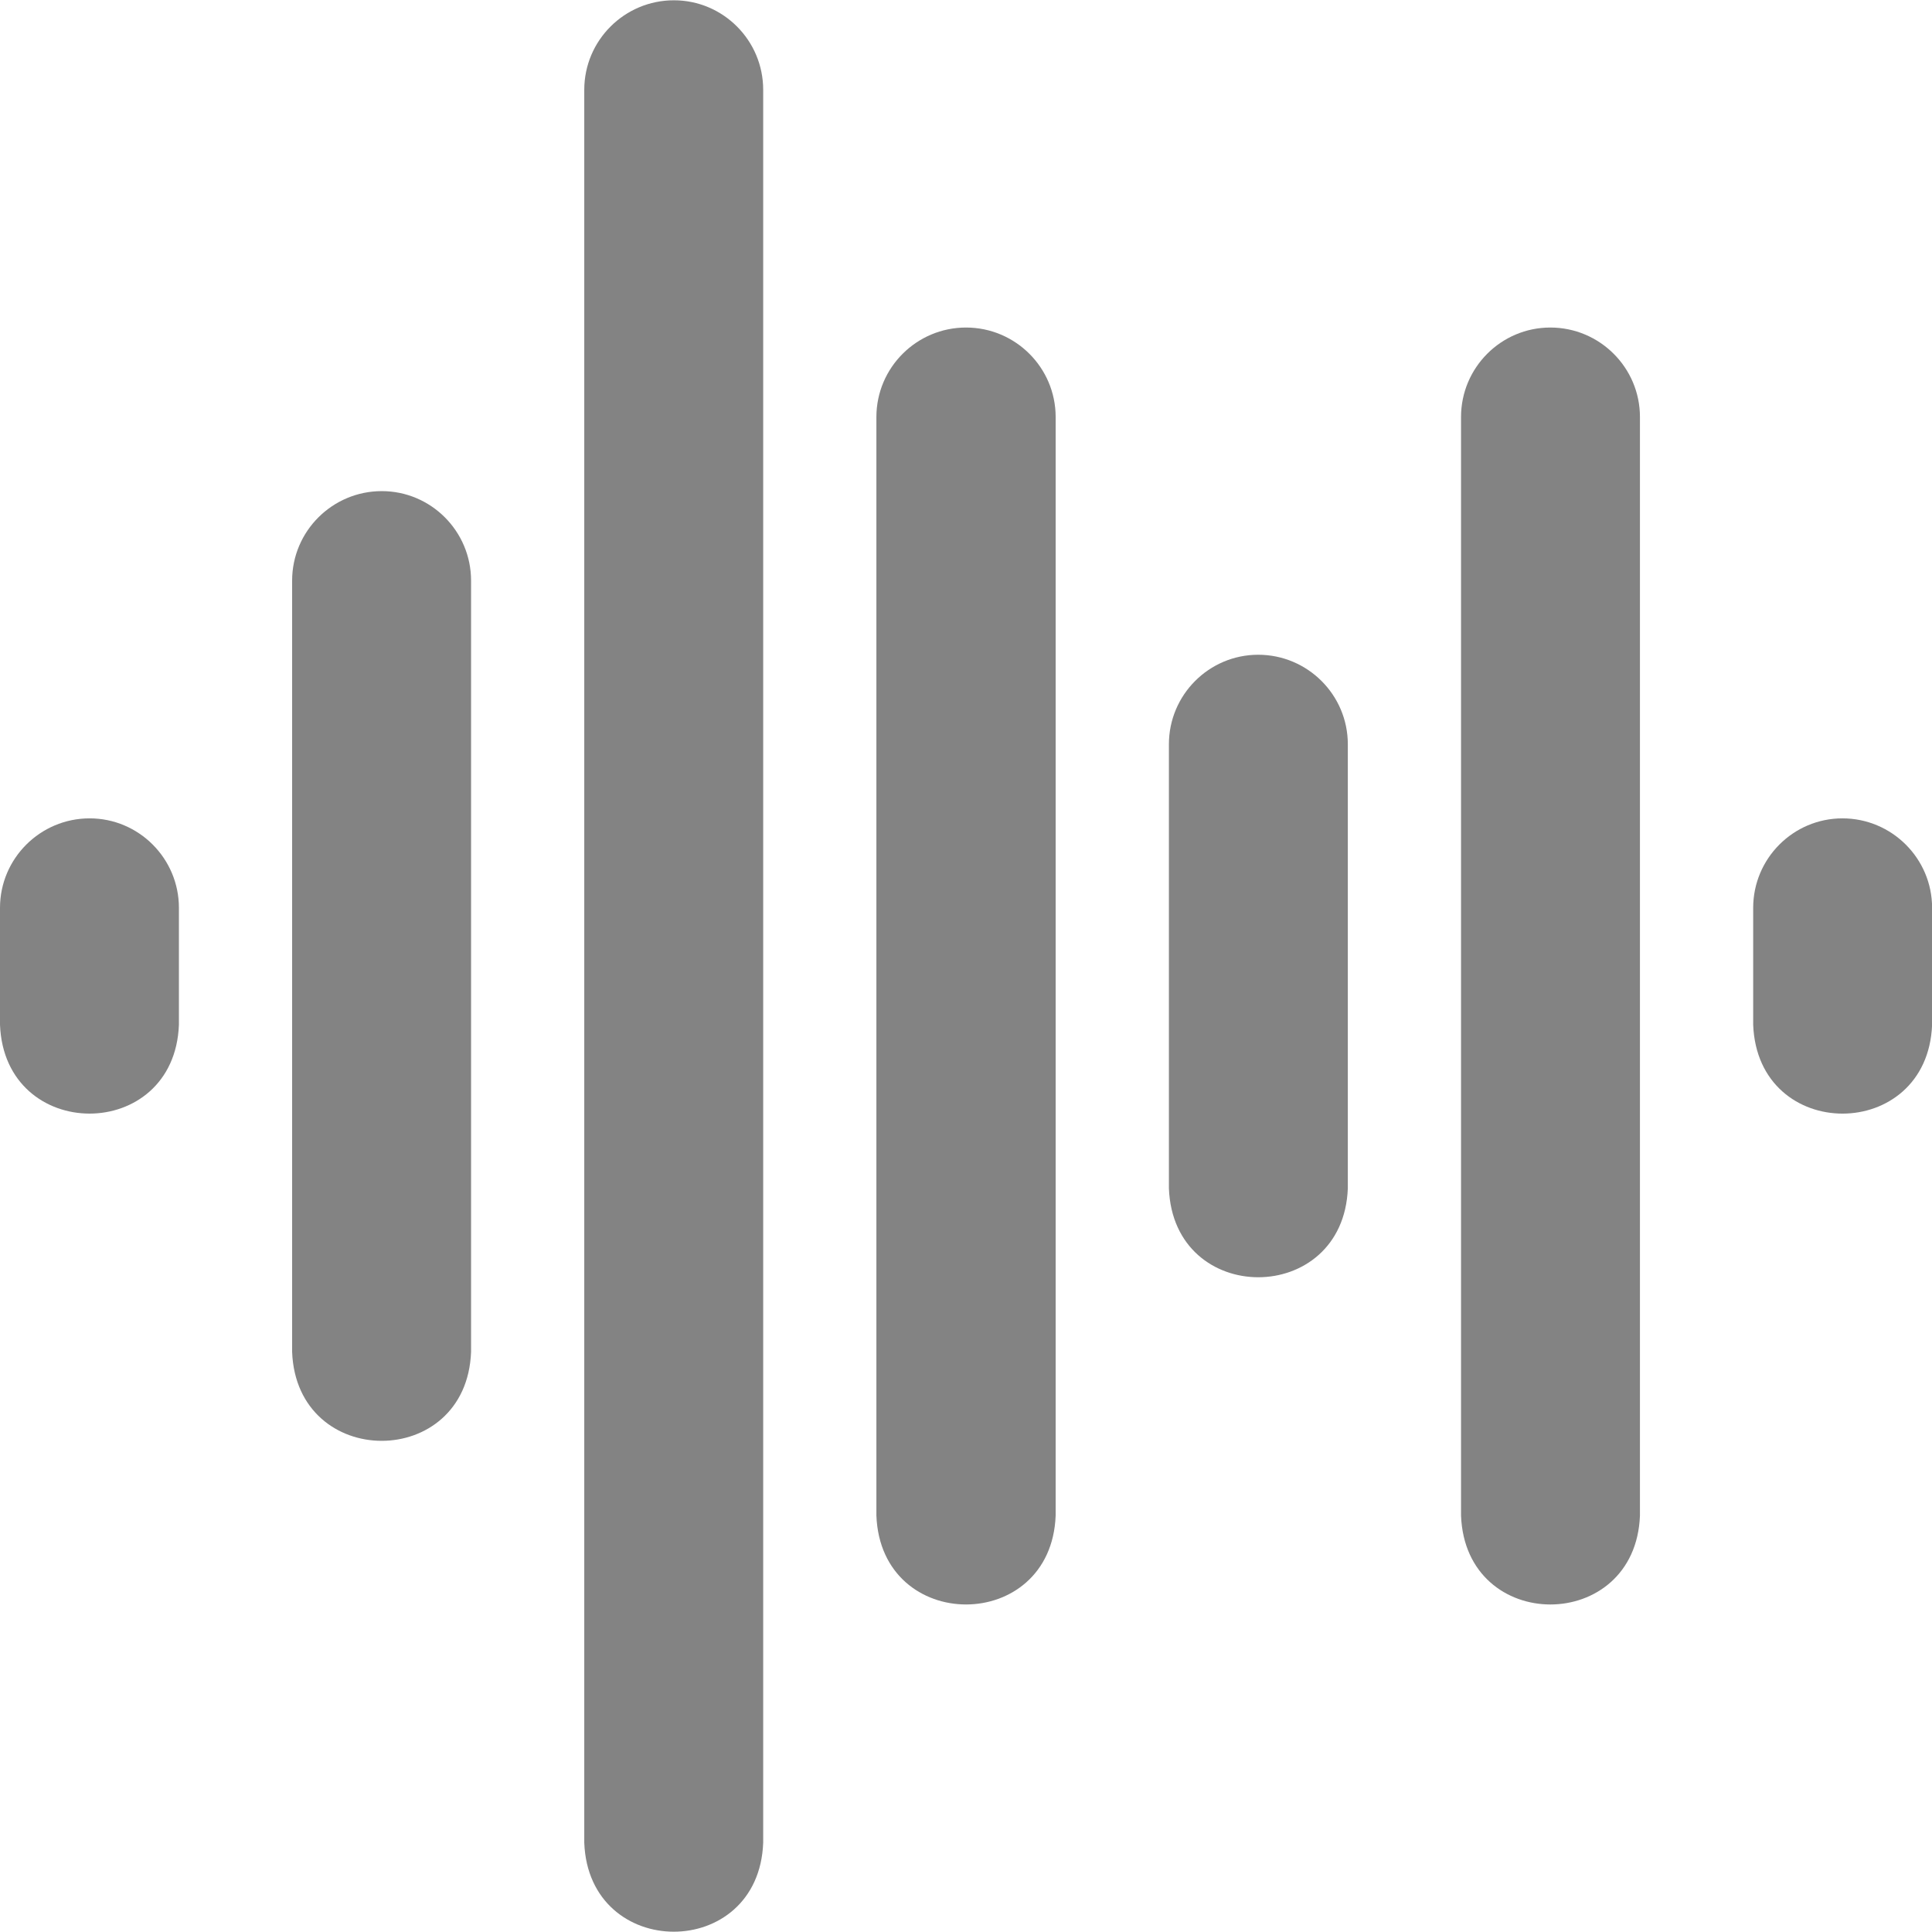 <?xml version="1.0" encoding="UTF-8"?> <svg xmlns="http://www.w3.org/2000/svg" width="79" height="79" viewBox="0 0 79 79" fill="none"><g clip-path="url(#clip0_1244_4279)"><path d="M63.393 13.393C61.38 13.393 59.742 15.034 59.742 17.052V61.972C59.926 66.828 66.875 66.811 67.058 61.972V17.052C67.058 15.034 65.414 13.393 63.393 13.393Z" fill="#838383"></path><path d="M39.501 13.393C37.48 13.393 35.836 15.034 35.836 17.052V61.972C36.021 66.821 42.983 66.817 43.166 61.972V17.052C43.166 15.034 41.522 13.393 39.501 13.393Z" fill="#838383"></path><path d="M51.448 26.773C49.435 26.773 47.797 28.415 47.797 30.433V48.592C47.981 53.448 54.93 53.43 55.113 48.592V30.433C55.113 28.415 53.469 26.773 51.448 26.773Z" fill="#838383"></path><path d="M75.338 33.463C73.325 33.463 71.688 35.105 71.688 37.122V41.9C71.872 46.757 78.82 46.739 79.004 41.9V37.122C79.004 35.105 77.359 33.463 75.338 33.463Z" fill="#838383"></path><path d="M3.665 33.463C1.644 33.463 0 35.105 0 37.122V41.9C0.185 46.742 7.134 46.753 7.316 41.9V37.122C7.316 35.105 5.678 33.463 3.665 33.463Z" fill="#838383"></path><path d="M15.611 20.082C13.589 20.082 11.945 21.724 11.945 23.741V55.281C12.13 60.123 19.079 60.133 19.262 55.281V23.741C19.262 21.724 17.624 20.082 15.611 20.082Z" fill="#838383"></path><path d="M27.556 0.012C25.535 0.012 23.891 1.653 23.891 3.671V75.352C24.075 80.195 31.024 80.205 31.207 75.352V3.671C31.207 1.653 29.569 0.012 27.556 0.012Z" fill="#838383"></path></g><defs><clipPath id="clip0_1244_4279"><rect width="79" height="79" fill="white"></rect></clipPath></defs></svg> 